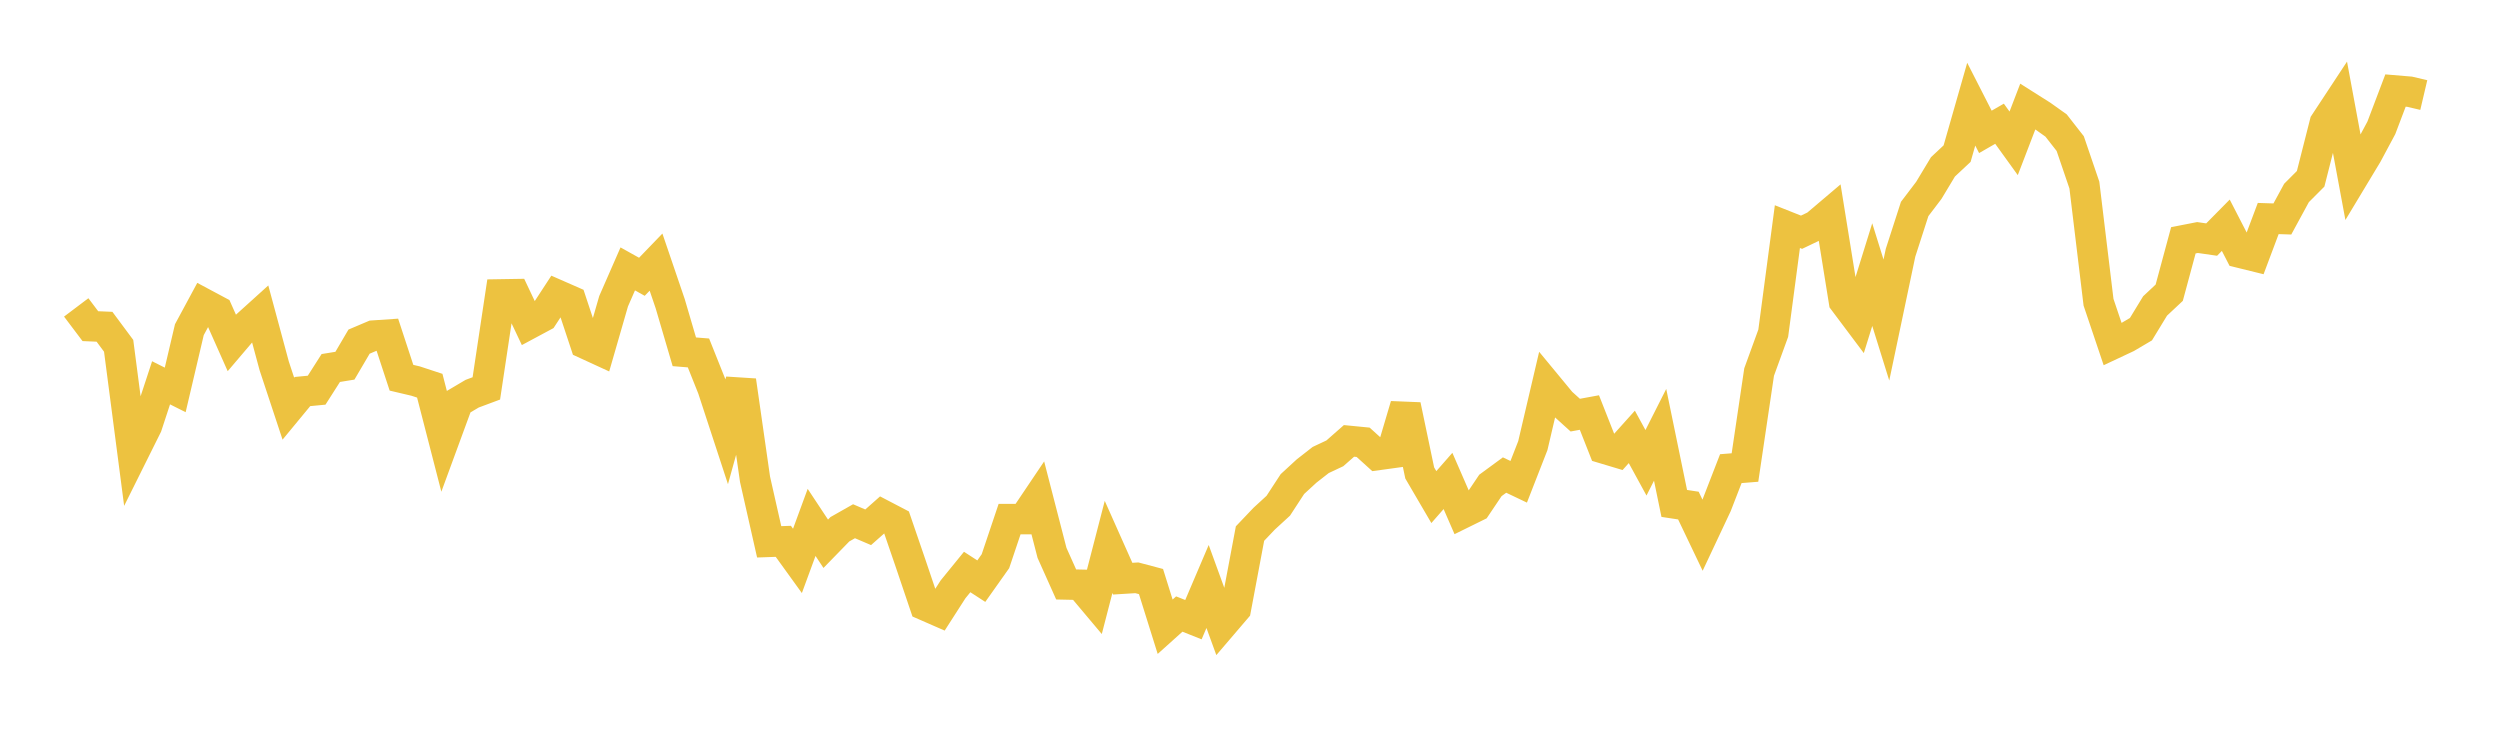 <svg width="164" height="48" xmlns="http://www.w3.org/2000/svg" xmlns:xlink="http://www.w3.org/1999/xlink"><path fill="none" stroke="rgb(237,194,64)" stroke-width="2" d="M5,20.166L5.928,21.396L6.855,21.435L7.783,22.685L8.711,29.801L9.639,27.936L10.566,25.112L11.494,25.578L12.422,21.627L13.349,19.908L14.277,20.404L15.205,22.491L16.133,21.4L17.06,20.562L17.988,24.002L18.916,26.808L19.843,25.685L20.771,25.596L21.699,24.141L22.627,23.99L23.554,22.411L24.482,22.017L25.41,21.954L26.337,24.779L27.265,24.998L28.193,25.303L29.12,28.9L30.048,26.373L30.976,25.825L31.904,25.479L32.831,19.314L33.759,19.299L34.687,21.259L35.614,20.762L36.542,19.34L37.47,19.747L38.398,22.547L39.325,22.973L40.253,19.759L41.181,17.64L42.108,18.157L43.036,17.195L43.964,19.919L44.892,23.078L45.819,23.153L46.747,25.475L47.675,28.308L48.602,24.968L49.53,31.441L50.458,35.544L51.386,35.511L52.313,36.795L53.241,34.269L54.169,35.671L55.096,34.719L56.024,34.193L56.952,34.59L57.88,33.768L58.807,34.252L59.735,36.958L60.663,39.704L61.59,40.109L62.518,38.663L63.446,37.523L64.373,38.124L65.301,36.814L66.229,34.052L67.157,34.051L68.084,32.673L69.012,36.268L69.94,38.34L70.867,38.361L71.795,39.465L72.723,35.878L73.651,37.961L74.578,37.904L75.506,38.15L76.434,41.114L77.361,40.281L78.289,40.65L79.217,38.473L80.145,41.023L81.072,39.939L82,35.002L82.928,34.027L83.855,33.176L84.783,31.754L85.711,30.9L86.639,30.175L87.566,29.739L88.494,28.923L89.422,29.014L90.349,29.853L91.277,29.725L92.205,26.592L93.133,31.024L94.06,32.609L94.988,31.55L95.916,33.681L96.843,33.224L97.771,31.844L98.699,31.163L99.627,31.606L100.554,29.232L101.482,25.27L102.41,26.394L103.337,27.233L104.265,27.062L105.193,29.416L106.12,29.694L107.048,28.66L107.976,30.359L108.904,28.524L109.831,33.025L110.759,33.166L111.687,35.108L112.614,33.138L113.542,30.743L114.47,30.669L115.398,24.405L116.325,21.858L117.253,14.866L118.181,15.234L119.108,14.791L120.036,14.004L120.964,19.761L121.892,20.998L122.819,18.014L123.747,20.995L124.675,16.579L125.602,13.709L126.53,12.488L127.458,10.946L128.386,10.077L129.313,6.834L130.241,8.651L131.169,8.117L132.096,9.403L133.024,6.986L133.952,7.573L134.88,8.234L135.807,9.421L136.735,12.141L137.663,19.825L138.59,22.577L139.518,22.141L140.446,21.594L141.373,20.071L142.301,19.202L143.229,15.764L144.157,15.582L145.084,15.716L146.012,14.776L146.94,16.577L147.867,16.806L148.795,14.335L149.723,14.365L150.651,12.658L151.578,11.728L152.506,8.075L153.434,6.665L154.361,11.659L155.289,10.118L156.217,8.385L157.145,5.939L158.072,6.017L159,6.235"></path></svg>